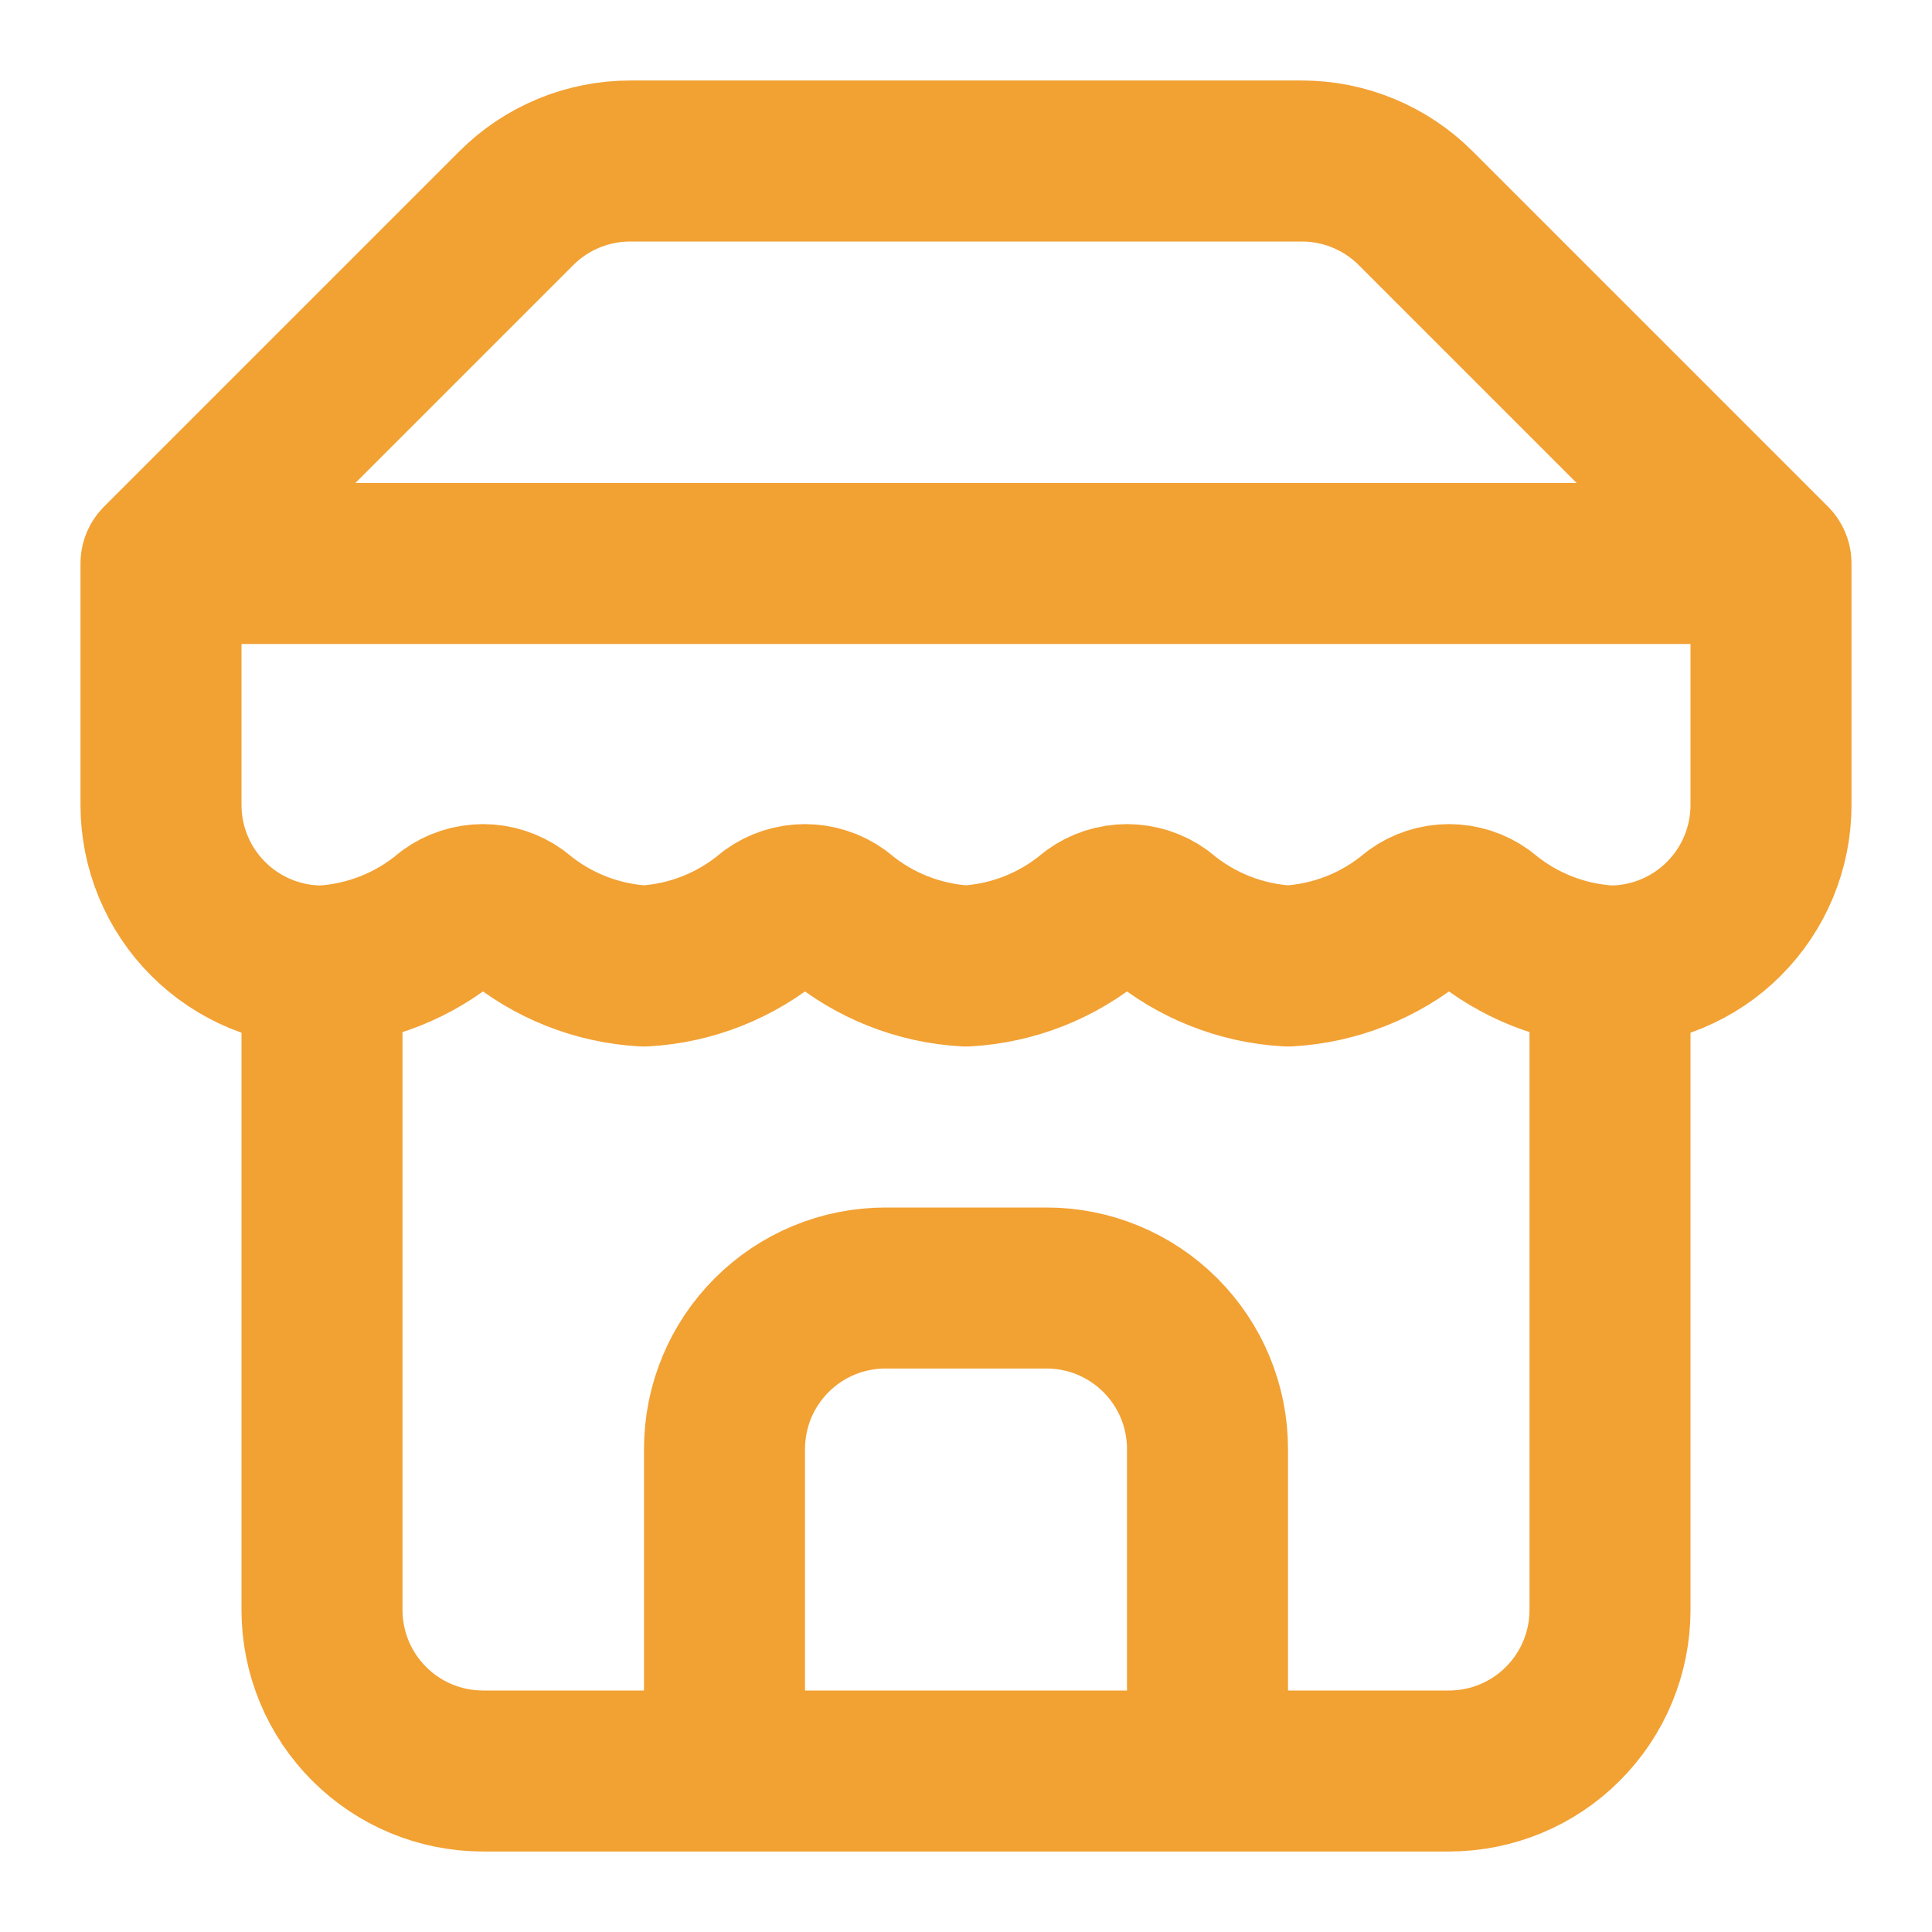 <svg width="36" height="36" viewBox="0 0 36 36" fill="none" xmlns="http://www.w3.org/2000/svg">
<path d="M3 10.5L9.615 3.885C9.894 3.604 10.226 3.382 10.591 3.23C10.957 3.078 11.349 3 11.745 3H24.255C24.651 3 25.043 3.078 25.409 3.23C25.774 3.382 26.106 3.604 26.385 3.885L33 10.5M3 10.5H33M3 10.5V15C3 15.796 3.316 16.559 3.879 17.121C4.441 17.684 5.204 18 6 18M33 10.5V15C33 15.796 32.684 16.559 32.121 17.121C31.559 17.684 30.796 18 30 18M6 18V30C6 30.796 6.316 31.559 6.879 32.121C7.441 32.684 8.204 33 9 33H27C27.796 33 28.559 32.684 29.121 32.121C29.684 31.559 30 30.796 30 30V18M6 18C6.876 17.952 7.713 17.62 8.385 17.055C8.564 16.926 8.779 16.856 9 16.856C9.221 16.856 9.436 16.926 9.615 17.055C10.287 17.62 11.124 17.952 12 18C12.876 17.952 13.713 17.62 14.385 17.055C14.564 16.926 14.779 16.856 15 16.856C15.221 16.856 15.436 16.926 15.615 17.055C16.287 17.62 17.124 17.952 18 18C18.876 17.952 19.713 17.62 20.385 17.055C20.564 16.926 20.779 16.856 21 16.856C21.221 16.856 21.436 16.926 21.615 17.055C22.287 17.62 23.124 17.952 24 18C24.876 17.952 25.713 17.62 26.385 17.055C26.564 16.926 26.779 16.856 27 16.856C27.221 16.856 27.436 16.926 27.615 17.055C28.287 17.62 29.124 17.952 30 18M22.5 33V27C22.5 26.204 22.184 25.441 21.621 24.879C21.059 24.316 20.296 24 19.5 24H16.5C15.704 24 14.941 24.316 14.379 24.879C13.816 25.441 13.5 26.204 13.5 27V33" stroke="#F2A133" stroke-width="3" stroke-linecap="round" stroke-linejoin="round"/>
</svg>
